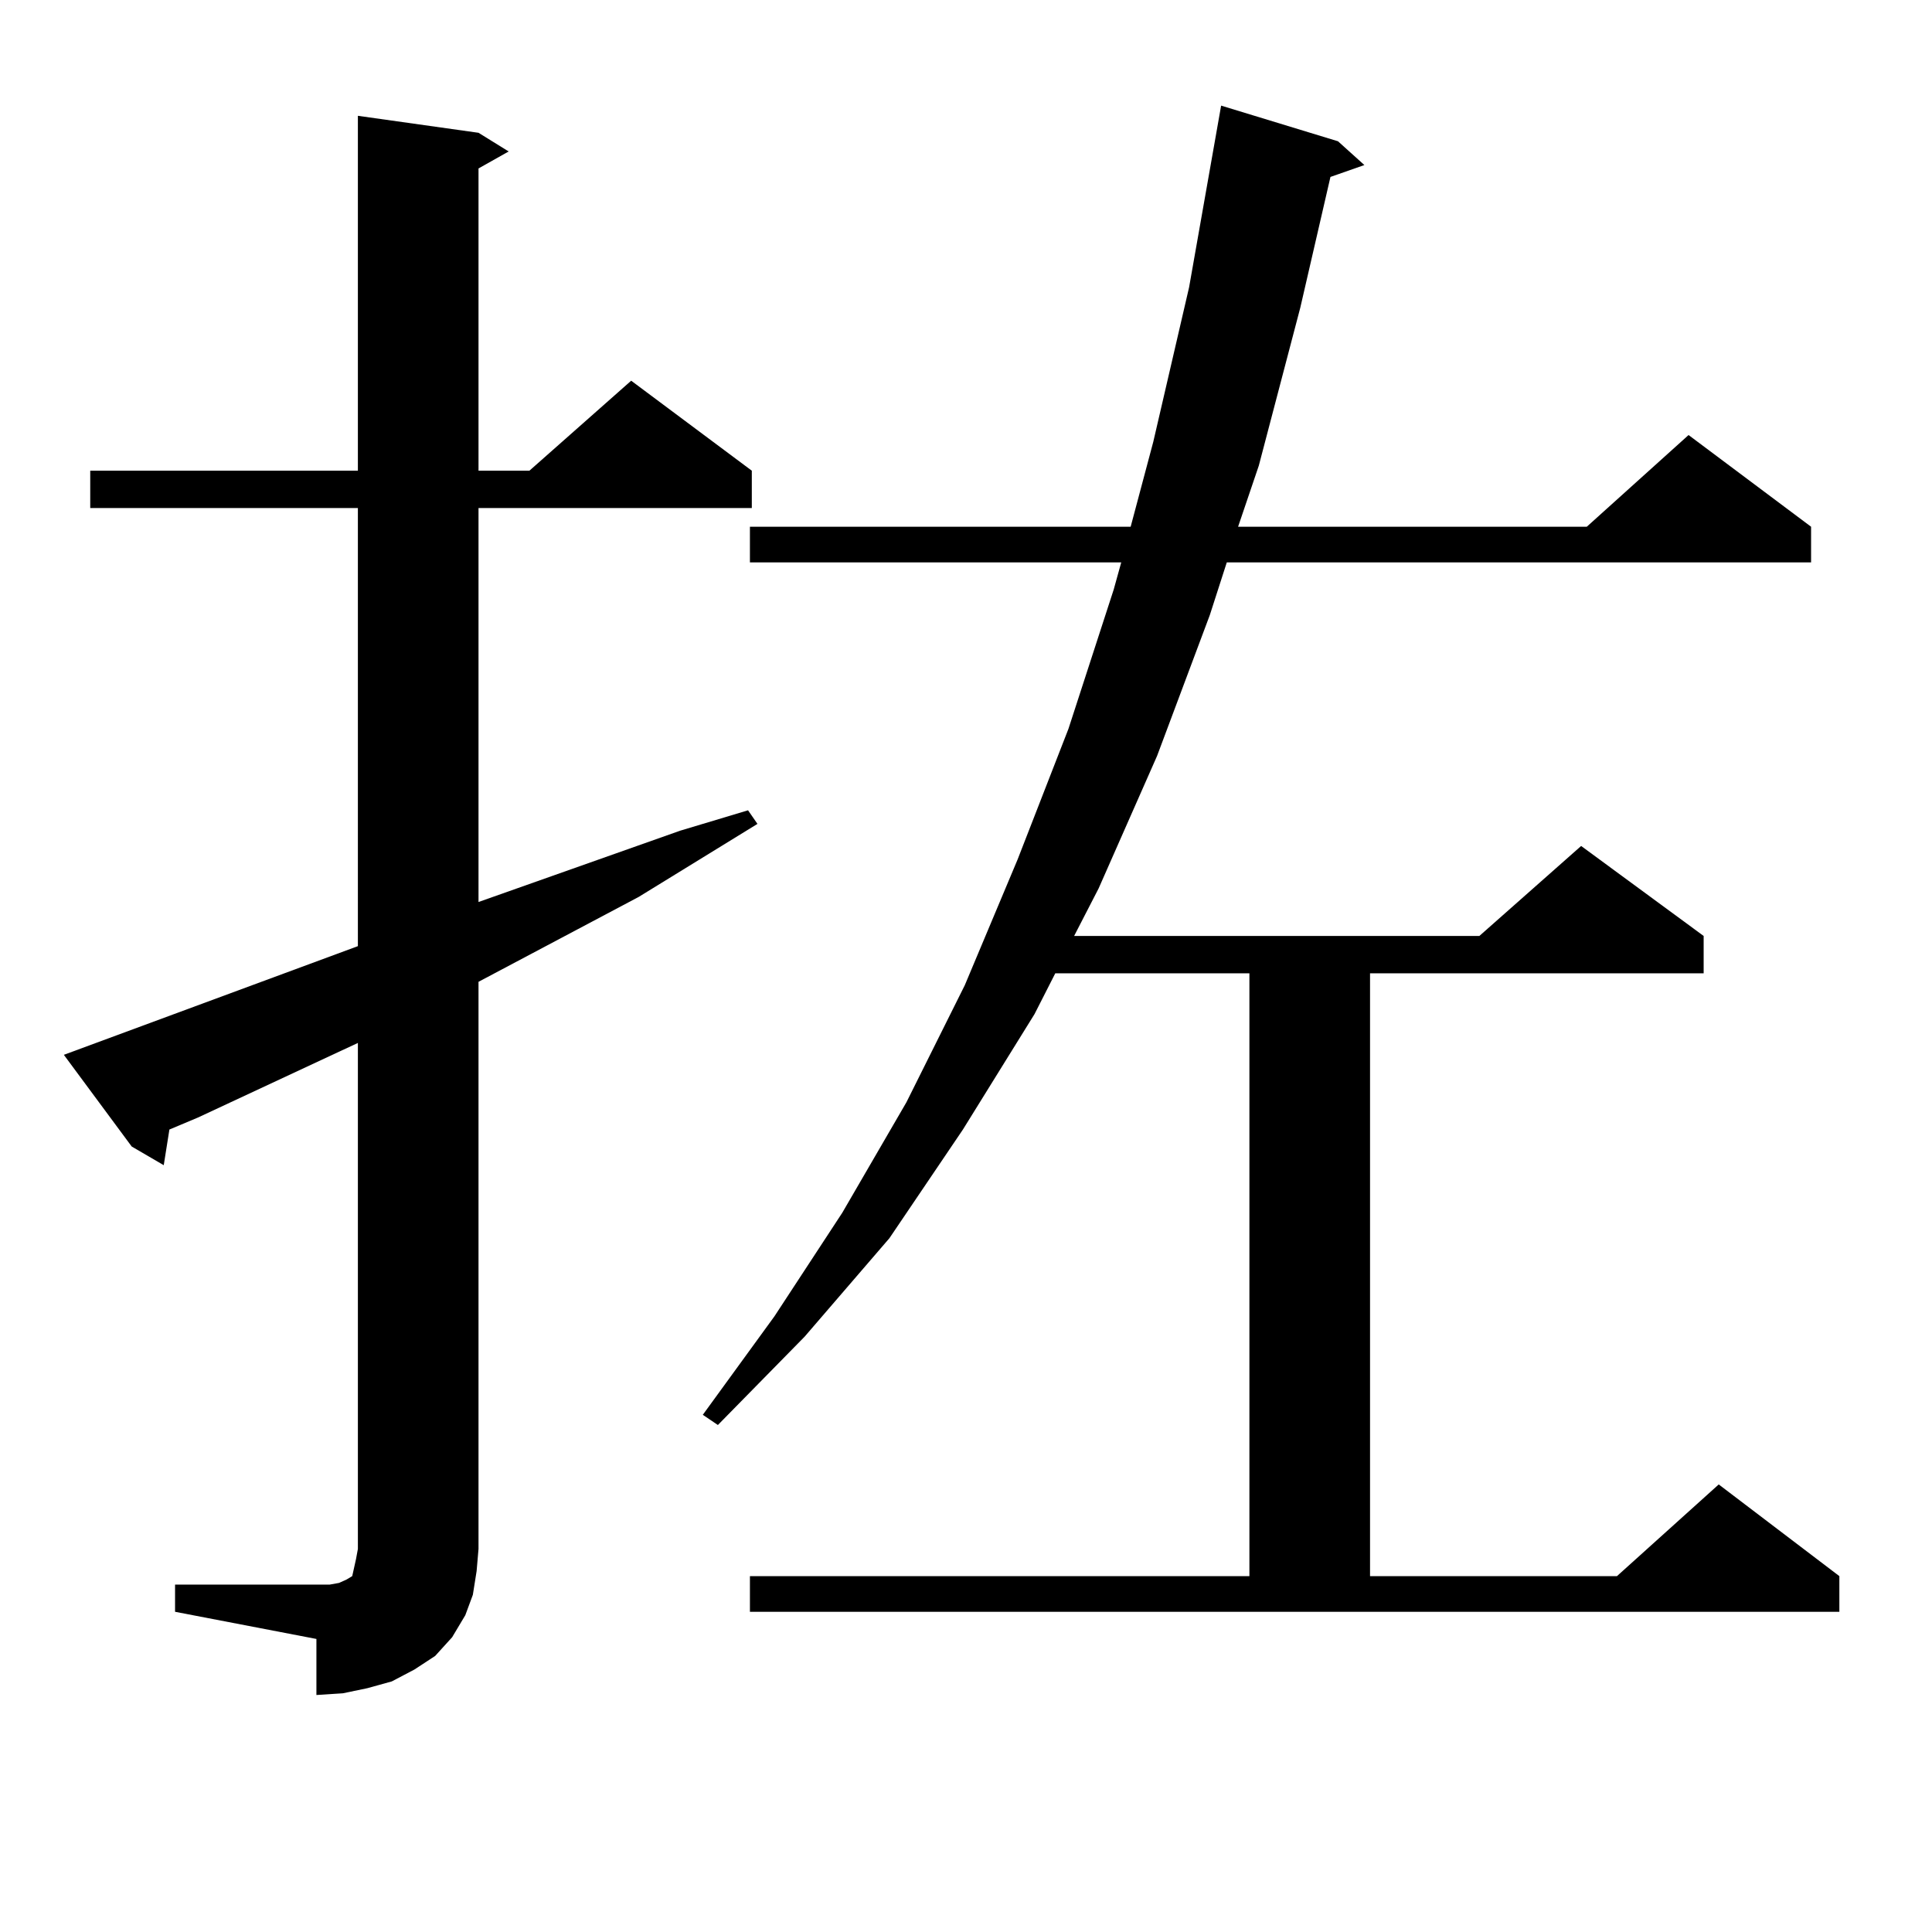 <?xml version="1.0" encoding="utf-8"?>
<!-- Generator: Adobe Illustrator 16.0.0, SVG Export Plug-In . SVG Version: 6.00 Build 0)  -->
<!DOCTYPE svg PUBLIC "-//W3C//DTD SVG 1.1//EN" "http://www.w3.org/Graphics/SVG/1.1/DTD/svg11.dtd">
<svg version="1.1" id="图层_1" xmlns="http://www.w3.org/2000/svg" xmlns:xlink="http://www.w3.org/1999/xlink" x="0px" y="0px"
	 width="1000px" height="1000px" viewBox="0 0 1000 1000" enable-background="new 0 0 1000 1000" xml:space="preserve">
<path d="M90.607,820.195h73.169h6.829l4.878-0.879l3.902-1.758l2.927-1.758l0.976-4.395l0.976-4.395l0.976-5.273V539.824
	l-82.925,38.672l-14.634,6.152l-2.927,18.457l-16.585-9.668l-35.121-47.461l152.191-56.25V262.969H46.706v-19.336h138.533V59.941
	l62.438,8.789l15.609,9.668l-15.609,8.789v156.445h26.341l52.682-46.582l62.438,46.582v19.336h-141.46v203.906l104.388-36.914
	l35.121-10.547l4.878,7.031l-61.462,37.793l-82.925,43.945v293.555l-0.976,11.426l-1.951,12.305l-3.902,10.547l-6.829,11.426
	l-8.78,9.668l-10.731,7.031l-11.707,6.152l-12.683,3.516l-12.683,2.637l-13.658,0.879V848.32l-73.169-14.063V820.195z
	 M388.161,815.801h258.53V503.789H546.206l-10.731,21.094l-37.072,59.766l-38.048,56.25l-43.901,50.977l-44.877,45.703l-7.805-5.273
	l37.072-50.977l35.121-53.613l33.17-57.129l30.243-60.645l27.316-65.039l26.341-67.676l23.414-72.07l3.902-14.063h-192.19v-18.457
	h197.068l11.707-43.945l18.536-79.98l16.585-94.043l60.486,18.457l13.658,12.305l-17.561,6.152l-15.609,67.676l-21.463,81.738
	l-10.731,31.641h180.483l52.682-47.461l63.413,47.461v18.457H634.984l-8.78,27.246l-27.316,72.949l-30.243,68.555l-12.683,24.609
	h209.751l52.682-46.582l63.413,46.582v19.336H709.129v312.012h127.802l52.682-47.461l62.438,47.461v18.457H388.161V815.801z"/>
</svg>
